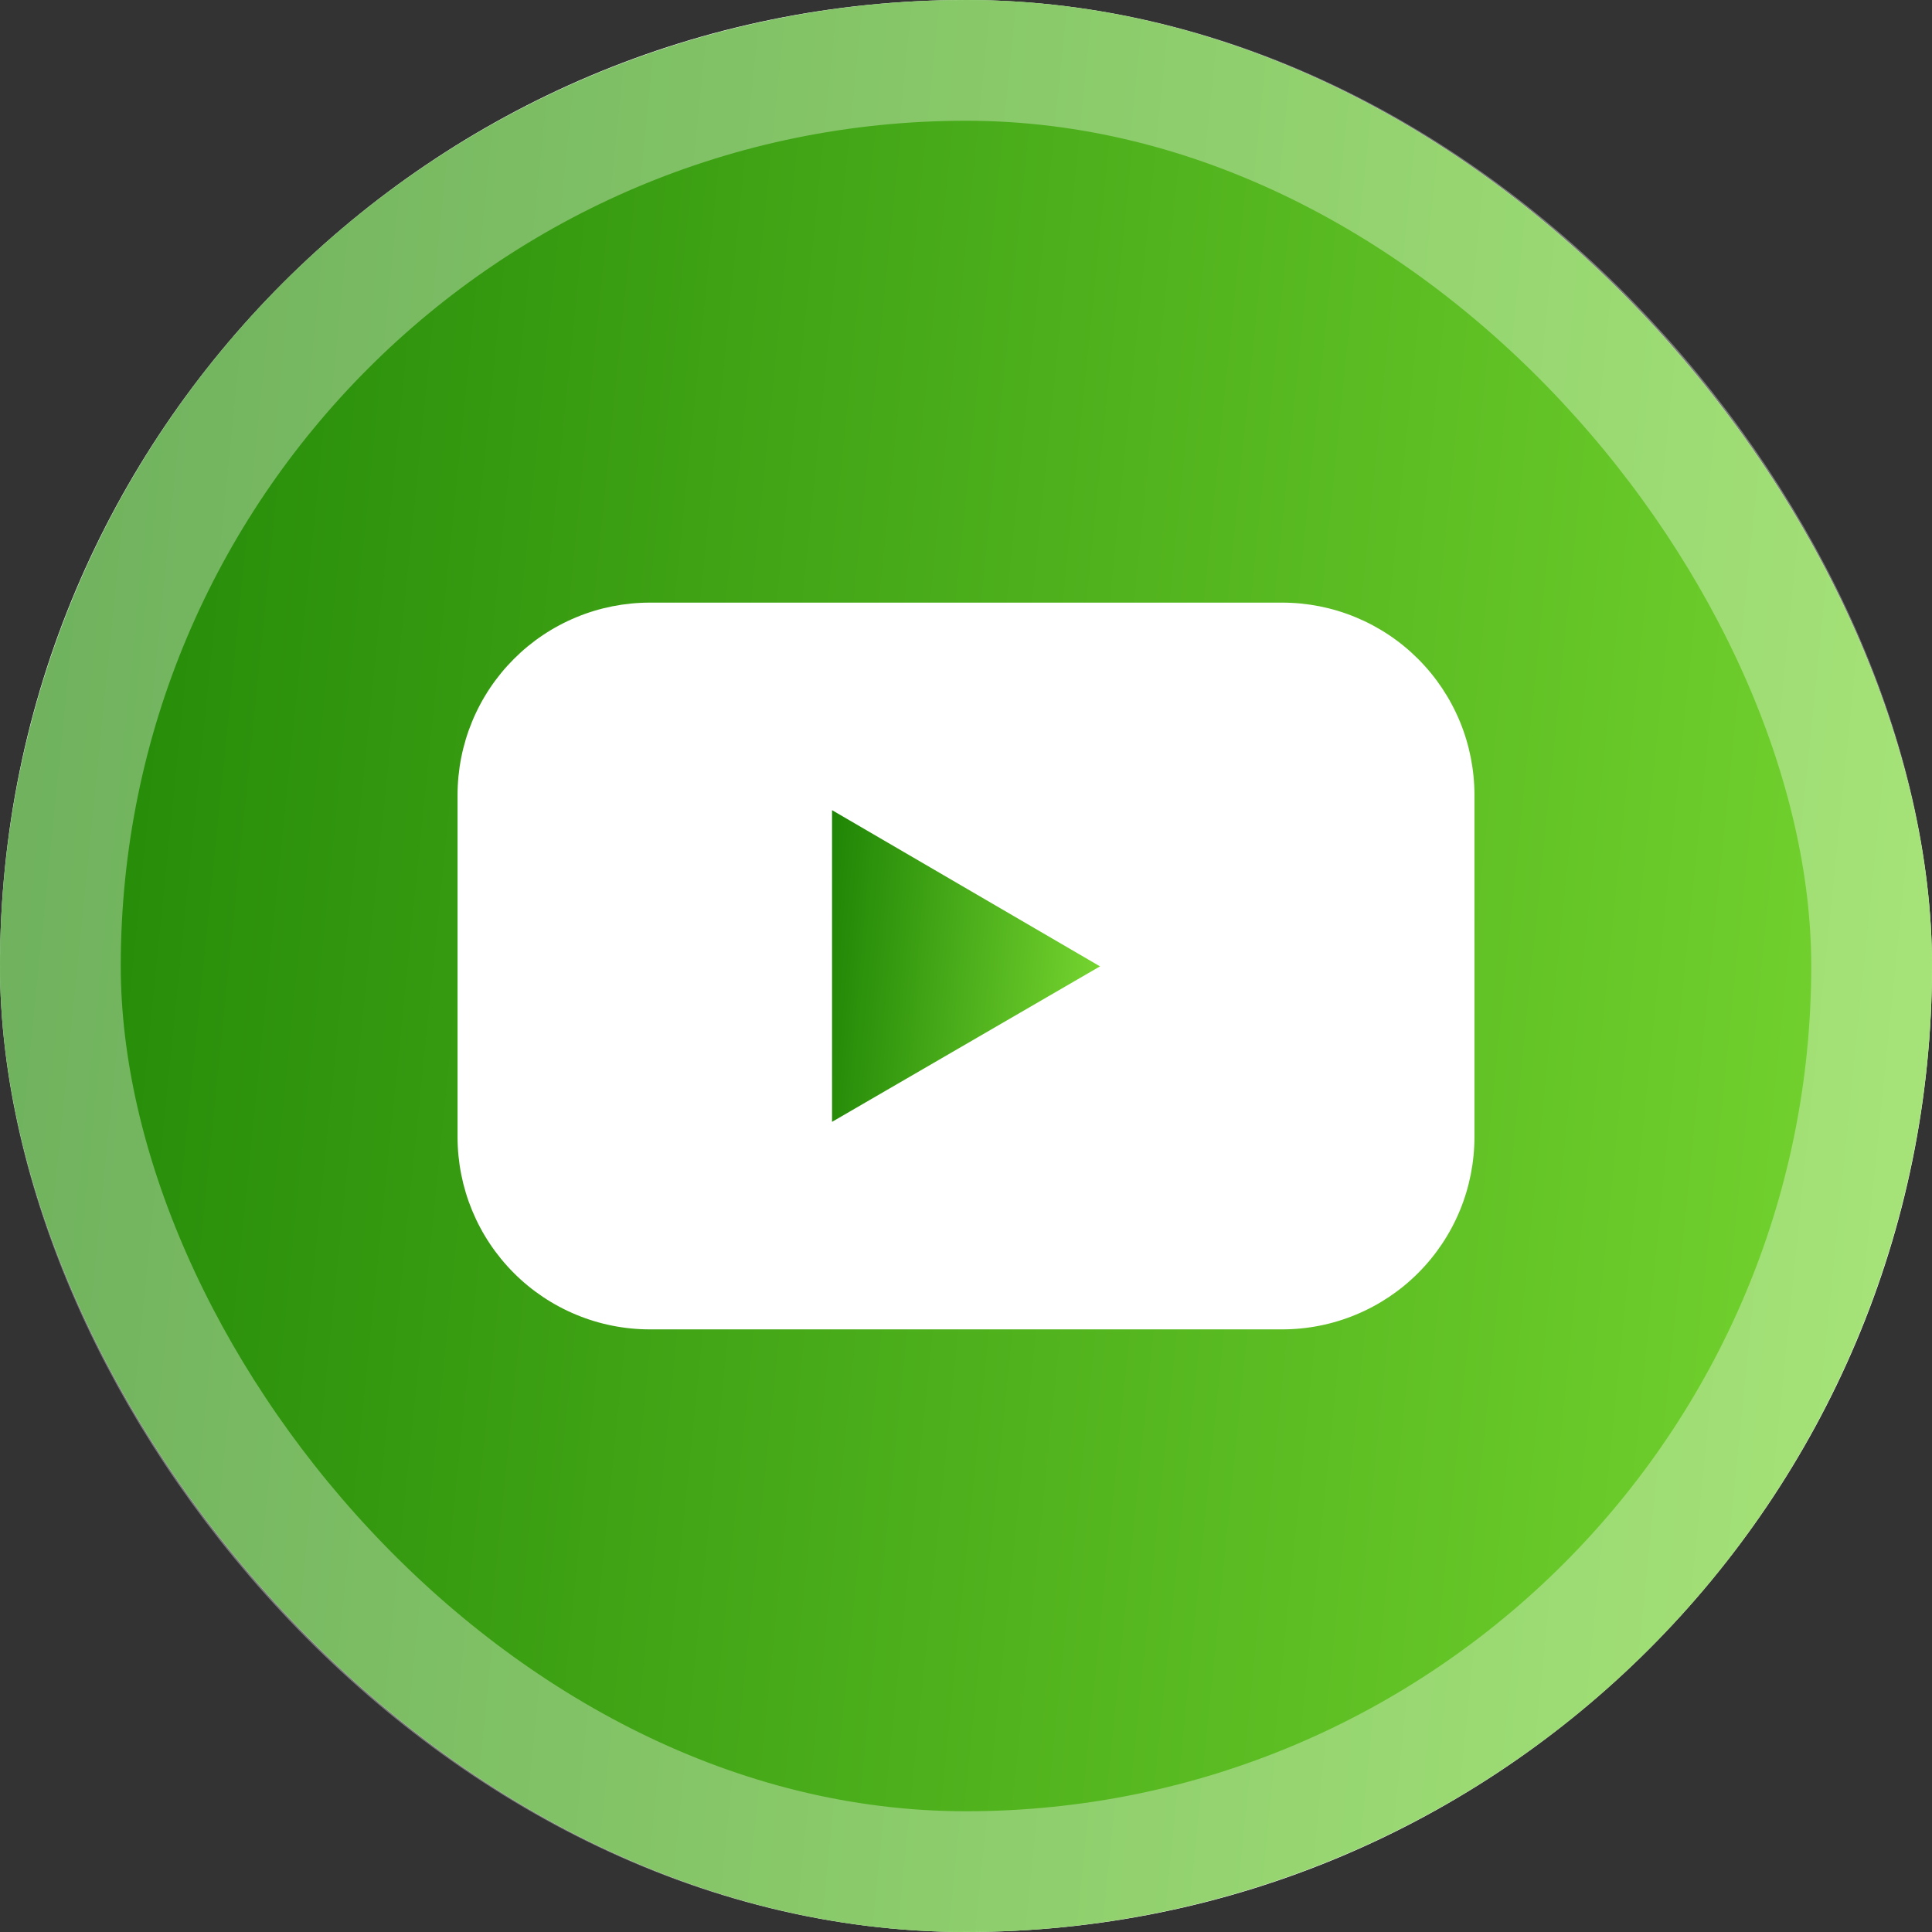 <svg width="48" height="48" viewBox="0 0 48 48" fill="none" xmlns="http://www.w3.org/2000/svg">
<rect x="0" y="0" width="48" height="48" fill="#333333" stroke="none"/>
<g clip-path="url(#clip0_500_2178)">
<rect width="48" height="48" rx="24" fill="white"/>
<g clip-path="url(#clip1_500_2178)">
<path d="M20.672 27.872L27.329 24.009L20.672 20.128V27.872Z" fill="url(#paint0_linear_500_2178)"/>
<path d="M24 0C19.253 0 14.613 1.408 10.666 4.045C6.72 6.682 3.643 10.43 1.827 14.816C0.01 19.201 -0.465 24.027 0.461 28.682C1.387 33.338 3.673 37.614 7.029 40.971C10.386 44.327 14.662 46.613 19.318 47.539C23.973 48.465 28.799 47.99 33.184 46.173C37.57 44.357 41.318 41.281 43.955 37.334C46.592 33.387 48 28.747 48 24C48 17.635 45.471 11.53 40.971 7.029C36.47 2.529 30.365 0 24 0ZM36.632 28.247C36.632 28.875 36.509 29.497 36.269 30.077C36.029 30.657 35.677 31.184 35.233 31.628C34.79 32.072 34.263 32.424 33.683 32.664C33.103 32.905 32.481 33.028 31.854 33.028H16.146C15.519 33.028 14.897 32.905 14.317 32.664C13.737 32.424 13.21 32.072 12.767 31.628C12.323 31.184 11.971 30.657 11.731 30.077C11.491 29.497 11.368 28.875 11.368 28.247V19.753C11.368 19.125 11.491 18.503 11.731 17.923C11.971 17.343 12.323 16.816 12.767 16.372C13.21 15.928 13.737 15.576 14.317 15.336C14.897 15.095 15.519 14.972 16.146 14.972H31.854C32.481 14.972 33.103 15.095 33.683 15.336C34.263 15.576 34.79 15.928 35.233 16.372C35.677 16.816 36.029 17.343 36.269 17.923C36.509 18.503 36.632 19.125 36.632 19.753V28.247Z" fill="url(#paint1_linear_500_2178)"/>
</g>
</g>
<rect x="1.5" y="1.5" width="45" height="45" rx="22.5" stroke="white" stroke-opacity="0.35" stroke-width="3"/>
<defs>
<linearGradient id="paint0_linear_500_2178" x1="28.036" y1="28.84" x2="20.001" y2="28.14" gradientUnits="userSpaceOnUse">
<stop stop-color="#83E136"/>
<stop offset="1" stop-color="#1F8505"/>
</linearGradient>
<linearGradient id="paint1_linear_500_2178" x1="53.102" y1="54" x2="-4.686" y2="48.15" gradientUnits="userSpaceOnUse">
<stop stop-color="#83E136"/>
<stop offset="1" stop-color="#1F8505"/>
</linearGradient>
<clipPath id="clip0_500_2178">
<rect width="48" height="48" rx="24" fill="white"/>
</clipPath>
<clipPath id="clip1_500_2178">
<rect width="48" height="48" fill="white"/>
</clipPath>
</defs>
</svg>
